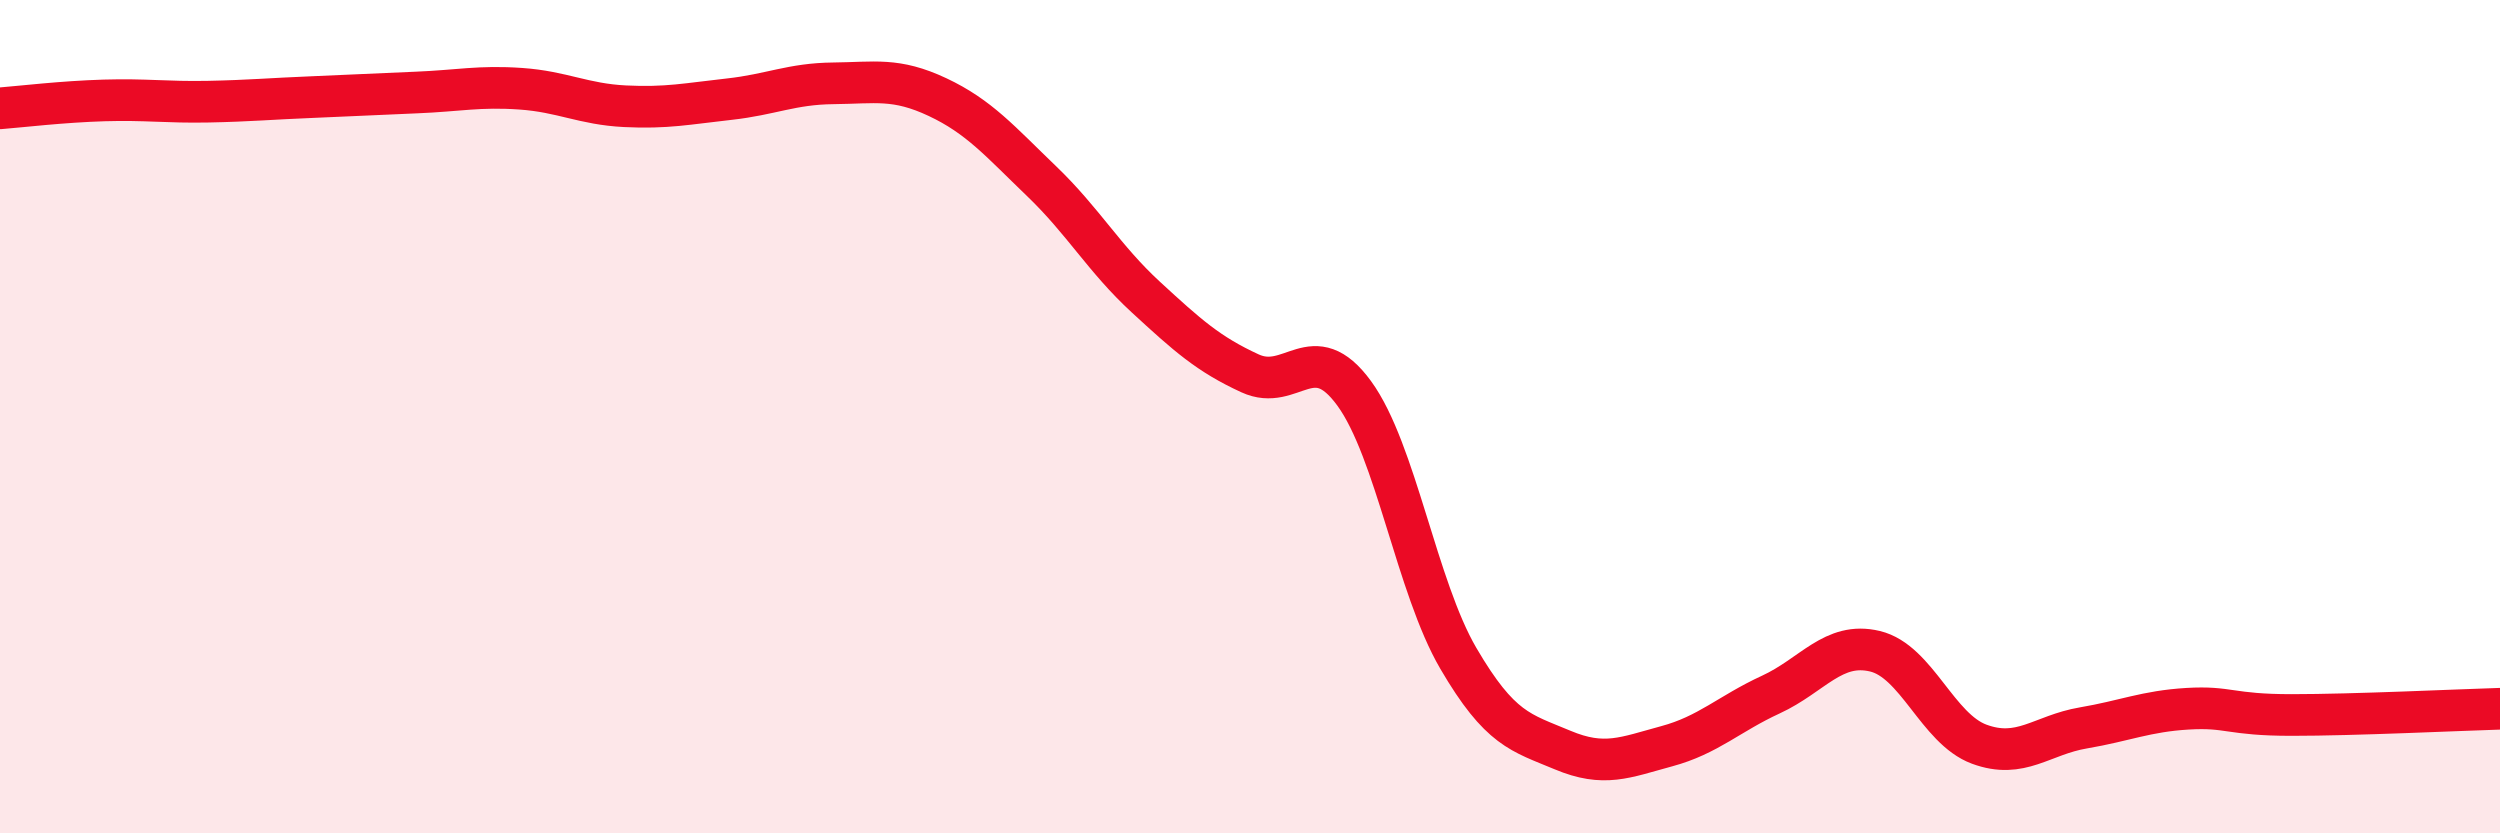 
    <svg width="60" height="20" viewBox="0 0 60 20" xmlns="http://www.w3.org/2000/svg">
      <path
        d="M 0,2.6 C 0.5,2.56 1.5,2.44 2.5,2.41 C 3.5,2.38 4,2.46 5,2.44 C 6,2.42 6.5,2.37 7.5,2.33 C 8.5,2.29 9,2.26 10,2.22 C 11,2.18 11.5,2.06 12.5,2.13 C 13.5,2.2 14,2.5 15,2.55 C 16,2.6 16.5,2.49 17.5,2.38 C 18.5,2.27 19,2.01 20,2 C 21,1.99 21.5,1.86 22.5,2.33 C 23.5,2.8 24,3.39 25,4.35 C 26,5.31 26.5,6.21 27.5,7.13 C 28.5,8.05 29,8.5 30,8.96 C 31,9.42 31.5,8.07 32.5,9.44 C 33.5,10.81 34,14.09 35,15.8 C 36,17.51 36.5,17.58 37.5,18 C 38.5,18.42 39,18.18 40,17.91 C 41,17.64 41.5,17.13 42.5,16.67 C 43.5,16.21 44,15.39 45,15.63 C 46,15.87 46.5,17.49 47.5,17.86 C 48.5,18.23 49,17.64 50,17.47 C 51,17.3 51.5,17.07 52.5,17.01 C 53.5,16.95 53.5,17.16 55,17.16 C 56.5,17.16 59,17.04 60,17.01L60 20L0 20Z"
        fill="#EB0A25"
        opacity="0.1"
        stroke-linecap="round"
        stroke-linejoin="round"
      />
      <path
        d="M 0,2.6 C 0.5,2.56 1.5,2.44 2.5,2.41 C 3.5,2.38 4,2.46 5,2.44 C 6,2.42 6.5,2.37 7.5,2.33 C 8.5,2.29 9,2.26 10,2.22 C 11,2.18 11.5,2.06 12.5,2.13 C 13.5,2.2 14,2.5 15,2.55 C 16,2.6 16.5,2.49 17.5,2.38 C 18.5,2.27 19,2.01 20,2 C 21,1.99 21.5,1.86 22.5,2.33 C 23.5,2.8 24,3.39 25,4.35 C 26,5.31 26.5,6.21 27.5,7.13 C 28.5,8.05 29,8.5 30,8.96 C 31,9.42 31.5,8.07 32.5,9.44 C 33.5,10.81 34,14.09 35,15.8 C 36,17.51 36.5,17.58 37.5,18 C 38.5,18.42 39,18.18 40,17.91 C 41,17.64 41.5,17.13 42.5,16.67 C 43.5,16.21 44,15.39 45,15.63 C 46,15.87 46.5,17.49 47.5,17.86 C 48.5,18.23 49,17.64 50,17.47 C 51,17.3 51.5,17.07 52.5,17.01 C 53.5,16.95 53.5,17.16 55,17.16 C 56.5,17.16 59,17.04 60,17.01"
        stroke="#EB0A25"
        stroke-width="1"
        fill="none"
        stroke-linecap="round"
        stroke-linejoin="round"
      />
    </svg>
  